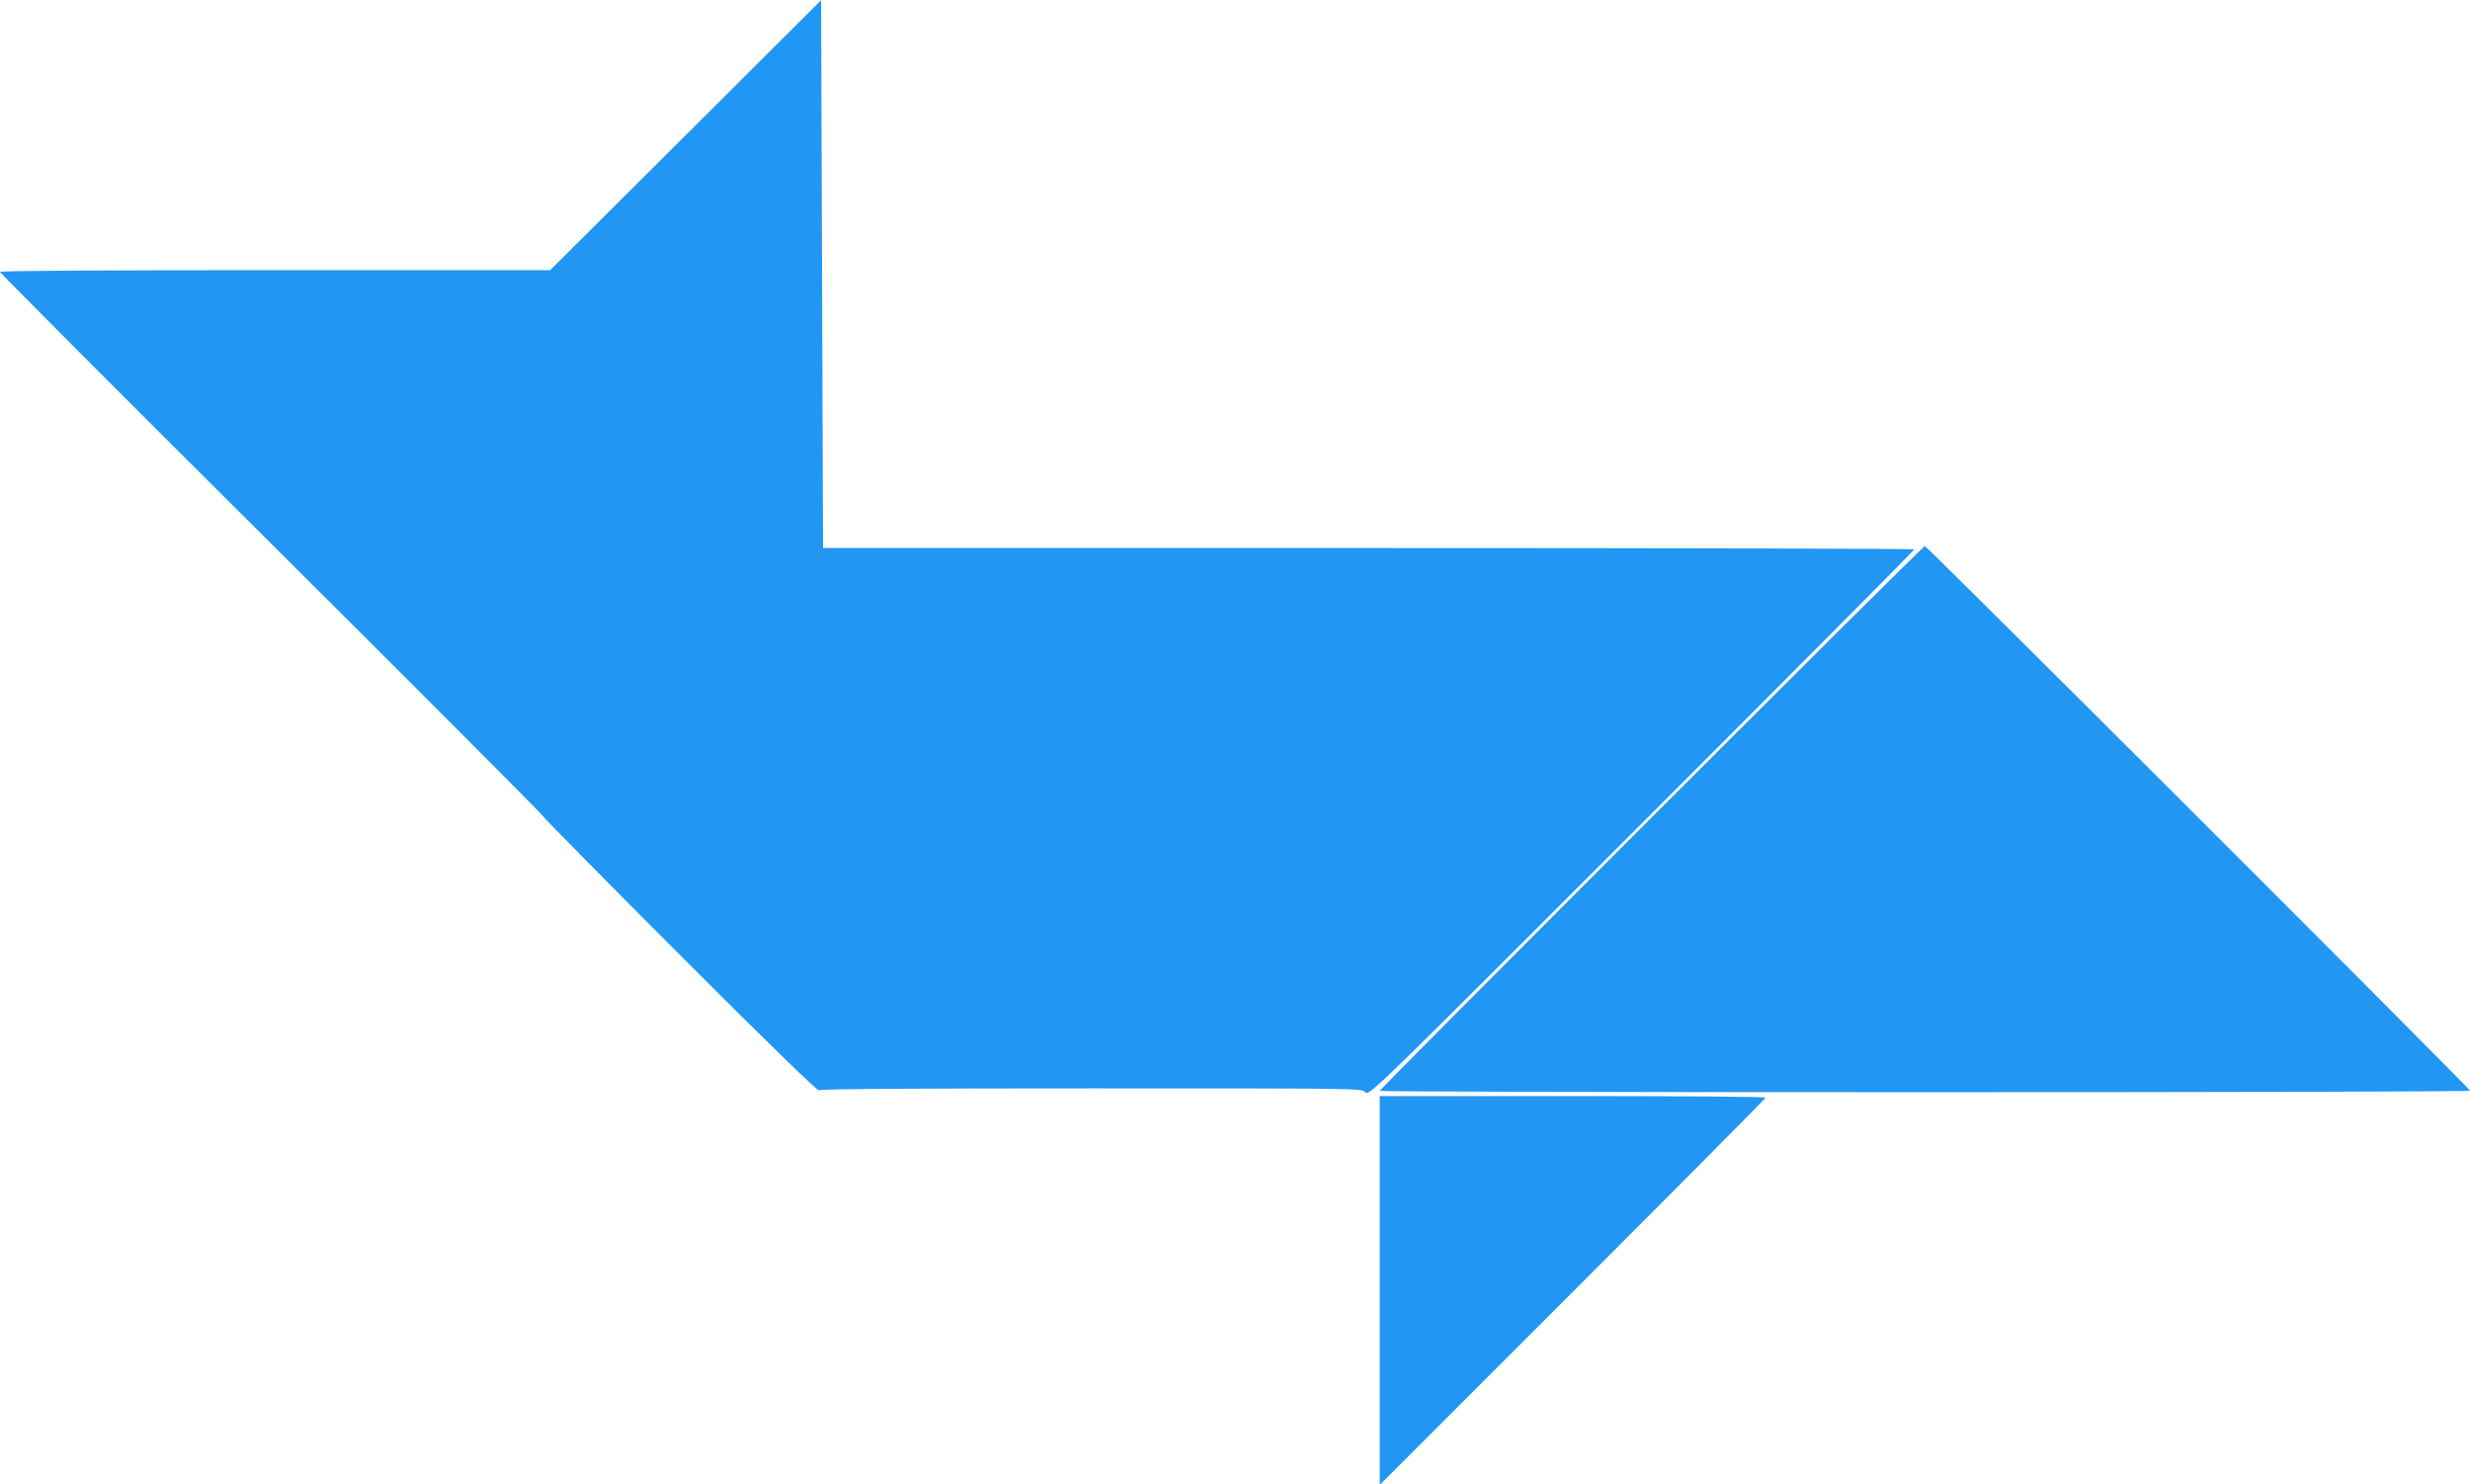 <?xml version="1.0" standalone="no"?>
<!DOCTYPE svg PUBLIC "-//W3C//DTD SVG 20010904//EN"
 "http://www.w3.org/TR/2001/REC-SVG-20010904/DTD/svg10.dtd">
<svg version="1.0" xmlns="http://www.w3.org/2000/svg"
 width="1280pt" height="769pt" viewBox="0 0 1280 769"
 preserveAspectRatio="xMidYMid meet">
<g transform="translate(0,769) scale(0.1,-0.1)"
fill="#2196f3" stroke="none">
<path d="M3553 6989 l-702 -699 -1426 0 c-866 0 -1425 -3 -1425 -9 0 -5 634
-641 1410 -1413 775 -771 1411 -1409 1412 -1416 2 -6 320 -329 708 -717 461
-462 708 -701 714 -695 7 7 506 10 1411 10 1400 0 1402 0 1420 -20 19 -21 30
-10 1432 1392 777 777 1413 1416 1413 1421 0 4 -1272 7 -2827 7 l-2828 0 -5
1419 -5 1420 -702 -700z"/>
<path d="M8557 3452 c-774 -774 -1407 -1410 -1407 -1415 0 -4 1271 -7 2825 -7
1554 0 2825 3 2825 8 0 11 -2814 2822 -2825 2822 -6 0 -643 -633 -1418 -1408z"/>
<path d="M7150 1003 l0 -1008 1000 1000 c550 550 1000 1003 1000 1007 0 5
-450 8 -1000 8 l-1000 0 0 -1007z"/>
</g>
</svg>
